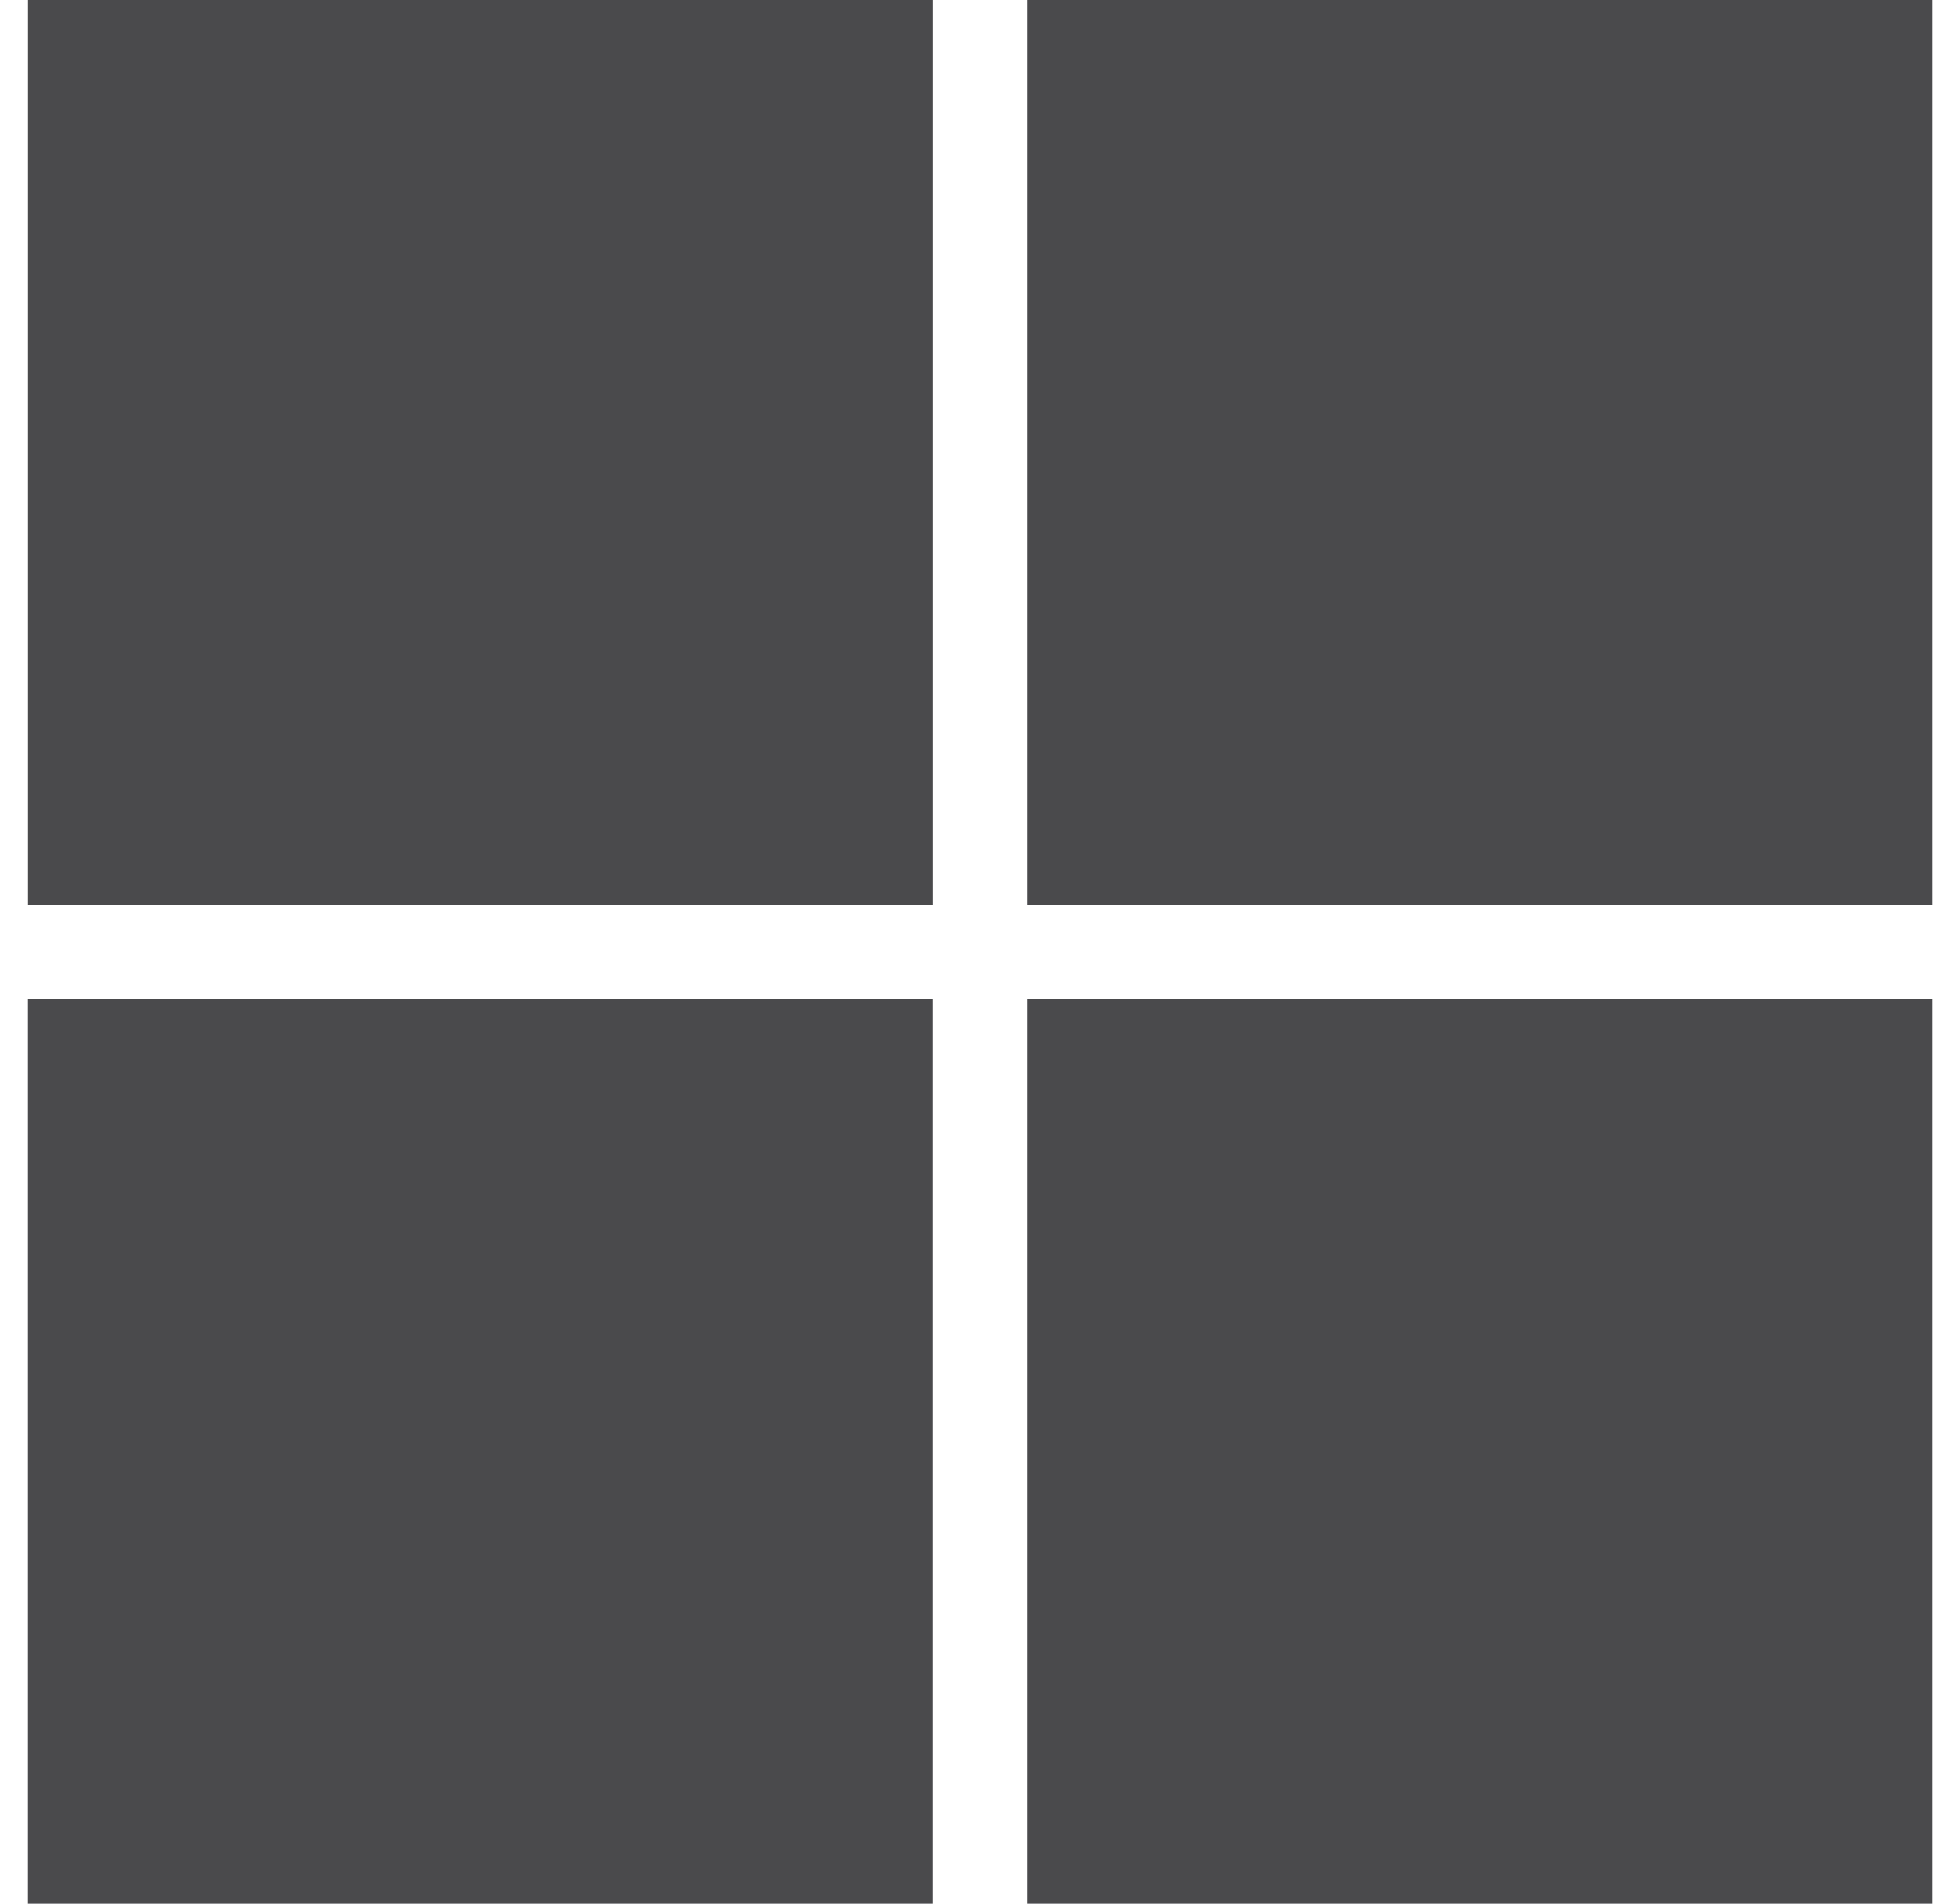 <?xml version="1.0" encoding="UTF-8"?>
<svg xmlns="http://www.w3.org/2000/svg" width="35" height="34" viewBox="0 0 35 34" fill="none">
  <path fill-rule="evenodd" clip-rule="evenodd" d="M16.658 0H.501v16.157h16.157V0ZM34.5 0H18.343v16.157H34.5V0ZM.5 17.843h16.157V34H.5V17.843Zm34 0H18.343V34H34.5V17.843Z" fill="#4A4A4C"></path>
</svg>
